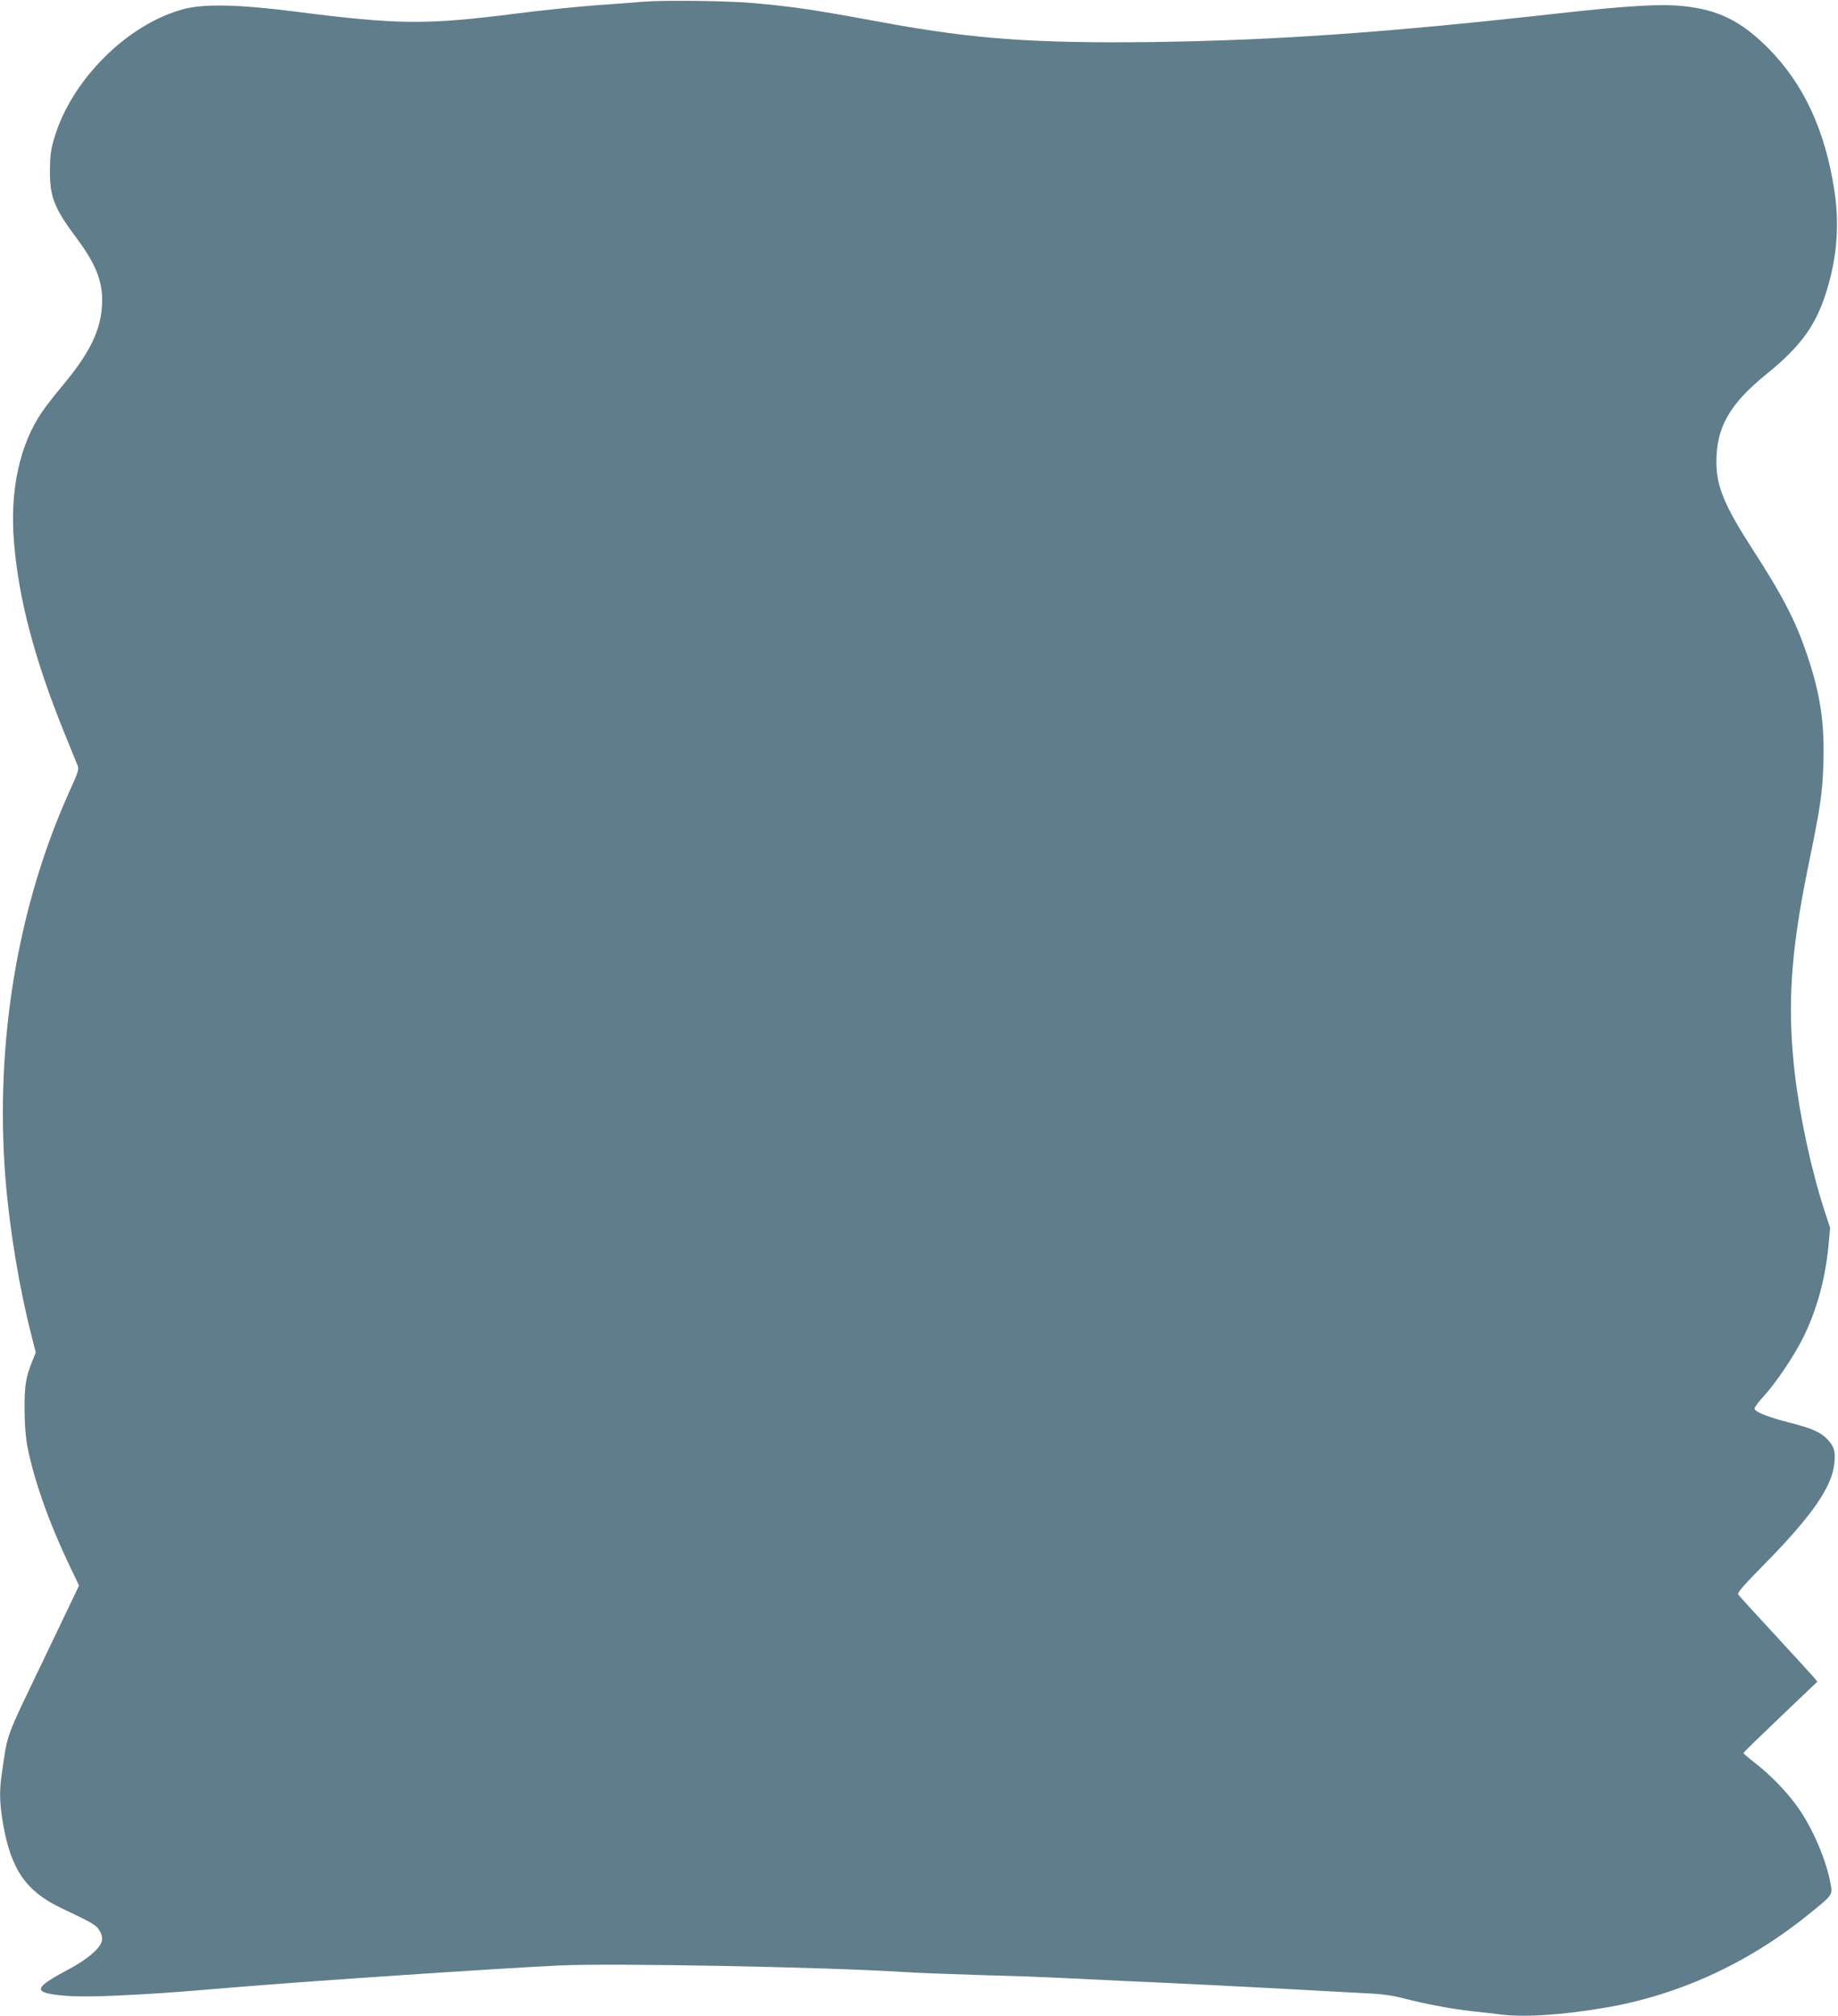 <?xml version="1.0" standalone="no"?>
<!DOCTYPE svg PUBLIC "-//W3C//DTD SVG 20010904//EN"
 "http://www.w3.org/TR/2001/REC-SVG-20010904/DTD/svg10.dtd">
<svg version="1.0" xmlns="http://www.w3.org/2000/svg"
 width="1167pt" height="1280pt" viewBox="0 0 1167 1280"
 preserveAspectRatio="xMidYMid meet">
<g transform="translate(0,1280) scale(0.1,-0.1)"
fill="#607d8b" stroke="none">
<path d="M4085 12789 c-60 -5 -204 -16 -320 -24 -115 -9 -331 -31 -478 -50
-579 -74 -754 -73 -1417 12 -355 45 -574 50 -705 15 -356 -95 -711 -449 -820
-817 -22 -72 -27 -112 -28 -200 -2 -173 26 -246 170 -438 129 -173 171 -288
160 -437 -12 -156 -80 -293 -243 -490 -53 -63 -114 -141 -136 -174 -143 -208
-207 -499 -179 -829 29 -358 130 -742 317 -1204 42 -103 81 -200 87 -214 9
-23 3 -43 -46 -150 -336 -739 -481 -1612 -412 -2476 26 -319 88 -694 164 -989
l28 -111 -22 -55 c-41 -101 -50 -156 -49 -308 0 -96 7 -176 18 -235 42 -213
136 -479 263 -746 l65 -136 -227 -474 c-249 -520 -224 -451 -265 -731 -15
-100 -12 -187 10 -311 51 -289 146 -425 370 -532 201 -95 224 -109 244 -146
14 -25 17 -44 12 -65 -12 -46 -92 -114 -204 -174 -235 -125 -240 -152 -31
-171 74 -6 187 -6 333 1 227 11 312 16 716 50 497 42 1724 124 2090 141 340
16 1701 -10 2180 -41 85 -6 310 -14 500 -20 190 -5 390 -12 445 -15 55 -3 251
-12 435 -21 331 -14 944 -45 1275 -64 94 -5 229 -12 300 -16 93 -4 161 -14
240 -35 129 -33 293 -64 420 -78 50 -5 135 -15 191 -22 148 -17 374 -3 644 42
469 78 914 280 1300 592 159 128 156 124 142 201 -28 151 -114 351 -209 484
-67 95 -174 205 -270 279 -40 31 -73 59 -73 63 0 4 106 107 235 230 l234 223
-23 28 c-13 15 -124 137 -247 270 -123 133 -228 248 -233 256 -6 11 36 59 166
191 303 308 432 494 445 643 7 75 0 102 -42 148 -43 47 -98 72 -248 110 -136
35 -217 68 -217 88 0 8 27 45 61 81 76 84 187 249 244 362 89 176 144 377 165
594 l10 110 -36 110 c-84 258 -157 600 -189 876 -48 421 -26 763 85 1305 78
379 91 465 97 650 9 258 -18 443 -101 691 -75 222 -153 374 -350 679 -176 273
-228 397 -228 550 -1 221 83 369 317 559 226 183 322 319 390 553 60 205 74
407 42 613 -58 383 -196 679 -422 906 -170 170 -315 242 -536 265 -144 15
-343 4 -784 -45 -1101 -123 -1801 -172 -2590 -183 -745 -9 -1135 19 -1700 123
-439 81 -575 102 -840 125 -167 14 -558 19 -690 8z"/>
</g>
</svg>
